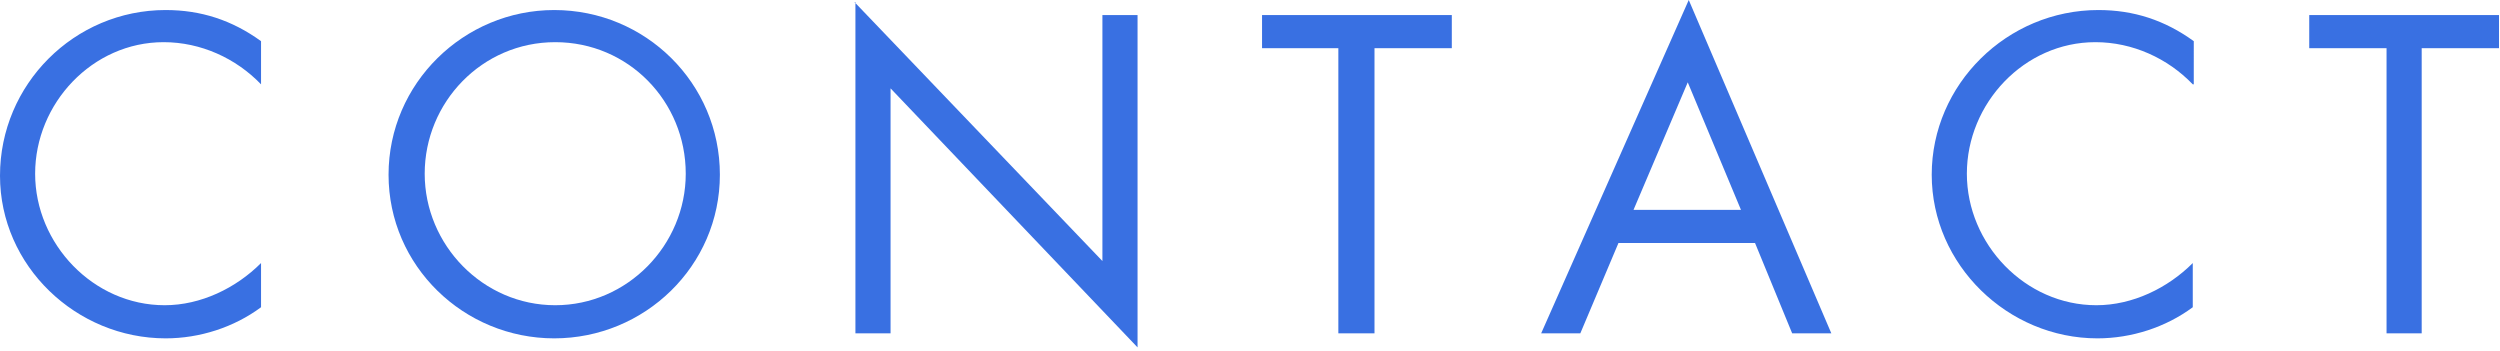 <?xml version="1.0" encoding="utf-8"?>
<!-- Generator: Adobe Illustrator 23.0.1, SVG Export Plug-In . SVG Version: 6.00 Build 0)  -->
<svg version="1.1" id="レイヤー_1" xmlns="http://www.w3.org/2000/svg" xmlns:xlink="http://www.w3.org/1999/xlink" x="0px"
	 y="0px" viewBox="0 0 249 35" style="enable-background:new 0 0 249 35;" xml:space="preserve">
<style type="text/css">
	.st0{fill:#3970E2;}
</style>
<g>
	<path class="st0" d="M26,8.4c-2.5-2.6-6-4.2-9.7-4.2c-7.1,0-12.8,6.1-12.8,13.1s5.8,13.1,12.9,13.1c3.6,0,7.1-1.7,9.6-4.2v4.4
		c-2.7,2-6.1,3.1-9.5,3.1C7.6,33.7,0,26.5,0,17.5C0,8.4,7.4,1,16.5,1C20,1,23.1,2,26,4.1V8.4z"/>
	<path class="st0" d="M71.7,17.4c0,9.1-7.5,16.3-16.5,16.3c-9,0-16.5-7.2-16.5-16.3C38.7,8.3,46.2,1,55.2,1
		C64.3,1,71.7,8.3,71.7,17.4z M42.3,17.3c0,7.1,5.8,13.1,13,13.1c7.2,0,13-6,13-13.1c0-7.2-5.7-13.1-13-13.1
		C48,4.2,42.3,10.2,42.3,17.3z"/>
	<path class="st0" d="M85.1,0.2L109.8,26V1.5h3.5v33.1L88.7,8.8v24.4h-3.5V0.2z"/>
	<path class="st0" d="M136.8,33.2h-3.5V4.8h-7.6V1.5h18.9v3.3h-7.7V33.2z"/>
	<path class="st0" d="M161.2,24.2l-3.8,9h-3.9L168.2,0l14.2,33.2h-3.9l-3.7-9H161.2z M168.1,8.2l-5.4,12.7h10.7L168.1,8.2z"/>
	<path class="st0" d="M218.4,8.4c-2.5-2.6-6-4.2-9.7-4.2c-7.1,0-12.8,6.1-12.8,13.1s5.8,13.1,12.9,13.1c3.6,0,7.1-1.7,9.6-4.2v4.4
		c-2.7,2-6.1,3.1-9.5,3.1c-8.9,0-16.5-7.3-16.5-16.3C192.4,8.4,199.9,1,209,1c3.5,0,6.6,1,9.5,3.1V8.4z"/>
	<path class="st0" d="M241.2,33.2h-3.5V4.8H230V1.5h18.9v3.3h-7.7V33.2z"/>
</g>
</svg>
